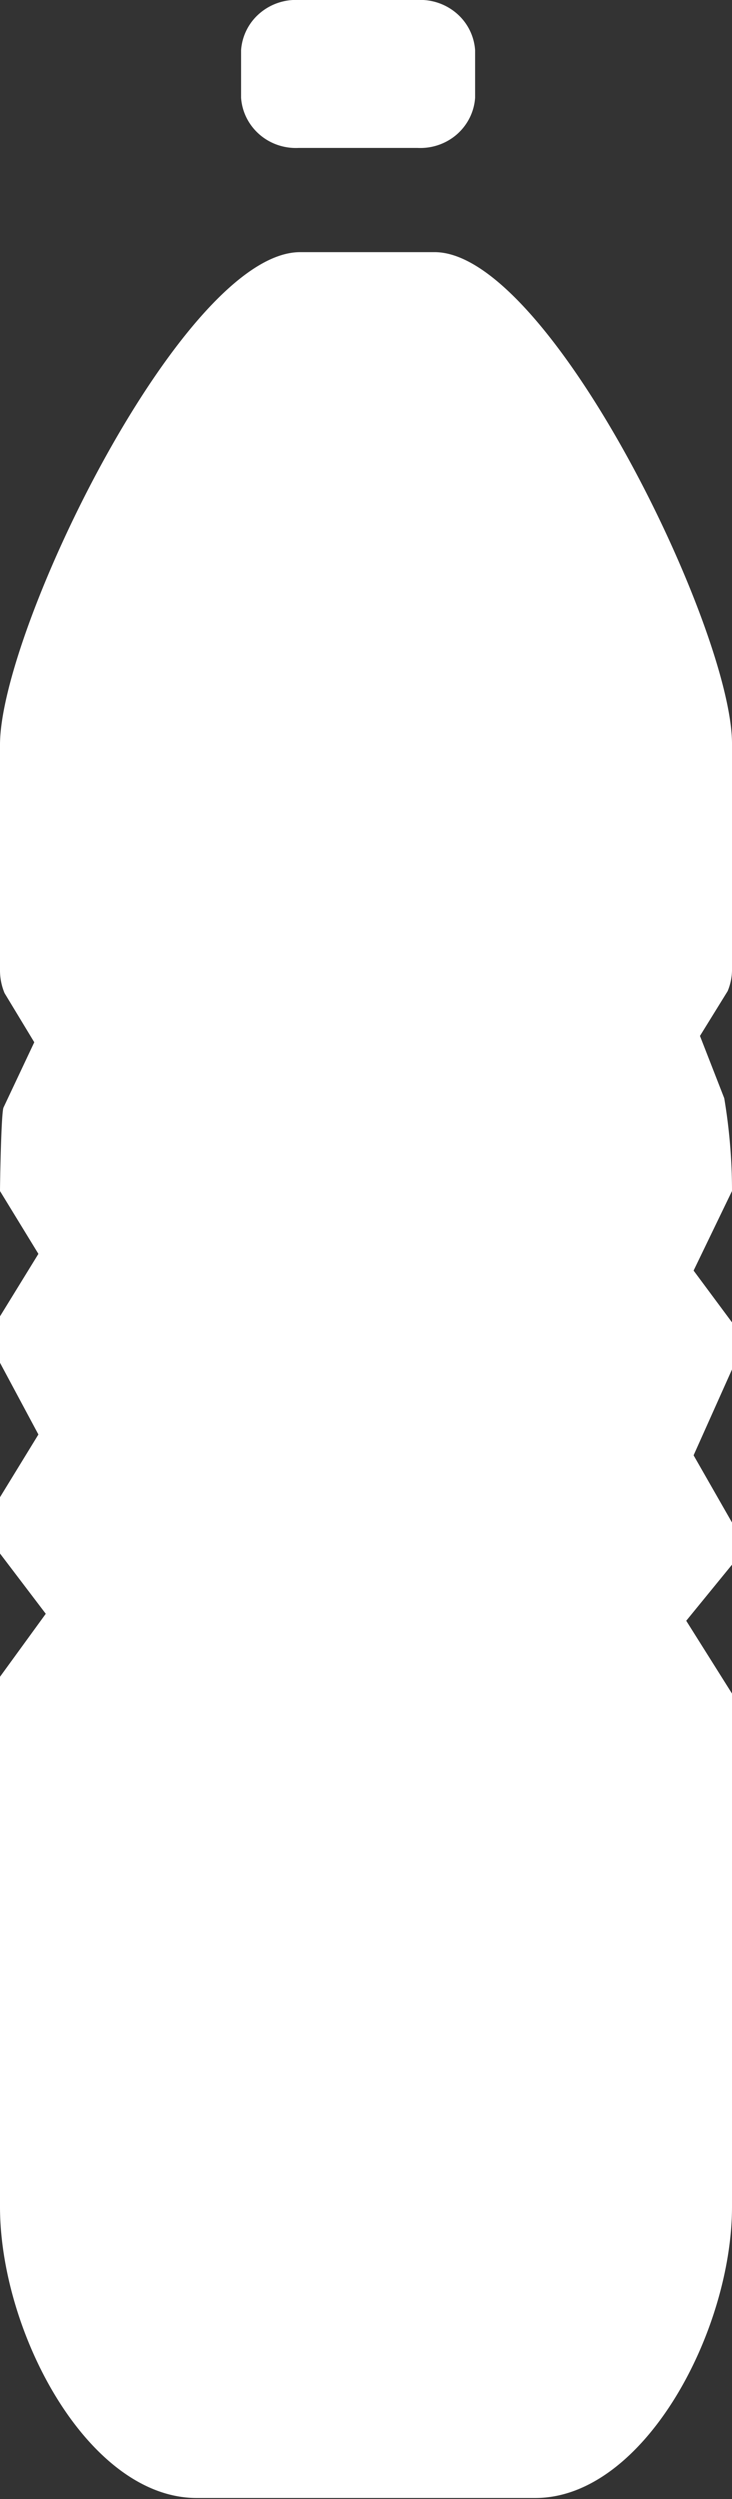 <svg width="17" height="58" viewBox="0 0 17 58" fill="none" xmlns="http://www.w3.org/2000/svg"><rect x="0" y="0" width="17" height="58" fill="#333333" stroke="none"/><g clip-path="url(#clip0)" fill="#fff"><path d="M17 22.461V17.26c0-2.664-4.25-11.408-6.906-11.408H6.959C4.25 5.878 0 14.622 0 17.285v5.244c.001.178.037.355.106.52l.69 1.14-.716 1.518c-.053.146-.08 1.78-.08 1.935L.892 29.1 0 30.55v1.077l.892 1.665L0 34.748v1.306l1.063 1.399L0 38.915v12.297c0 2.923 2.05 6.762 4.569 6.762h7.862c2.518 0 4.569-3.865 4.569-6.762V39.305l-1.063-1.69L17 36.313v-.978l-.892-1.56.892-1.993V30.69l-.892-1.202.892-1.847c0-.721-.061-1.441-.18-2.153l-.564-1.446.643-1.04c.072-.172.106-.357.101-.542zM6.938 3.433h2.757c.335.017.663-.095.914-.313.25-.219.403-.524.425-.852V1.165a1.239 1.239 0 0 0-.425-.851A1.292 1.292 0 0 0 9.695 0H6.938a1.292 1.292 0 0 0-.913.314 1.238 1.238 0 0 0-.426.851v1.103c.022.328.175.633.426.852.25.218.578.33.913.313z"/></g><defs><clipPath id="clip0"><path fill="#fff" d="M0 0h17v58H0z"/></clipPath></defs></svg>